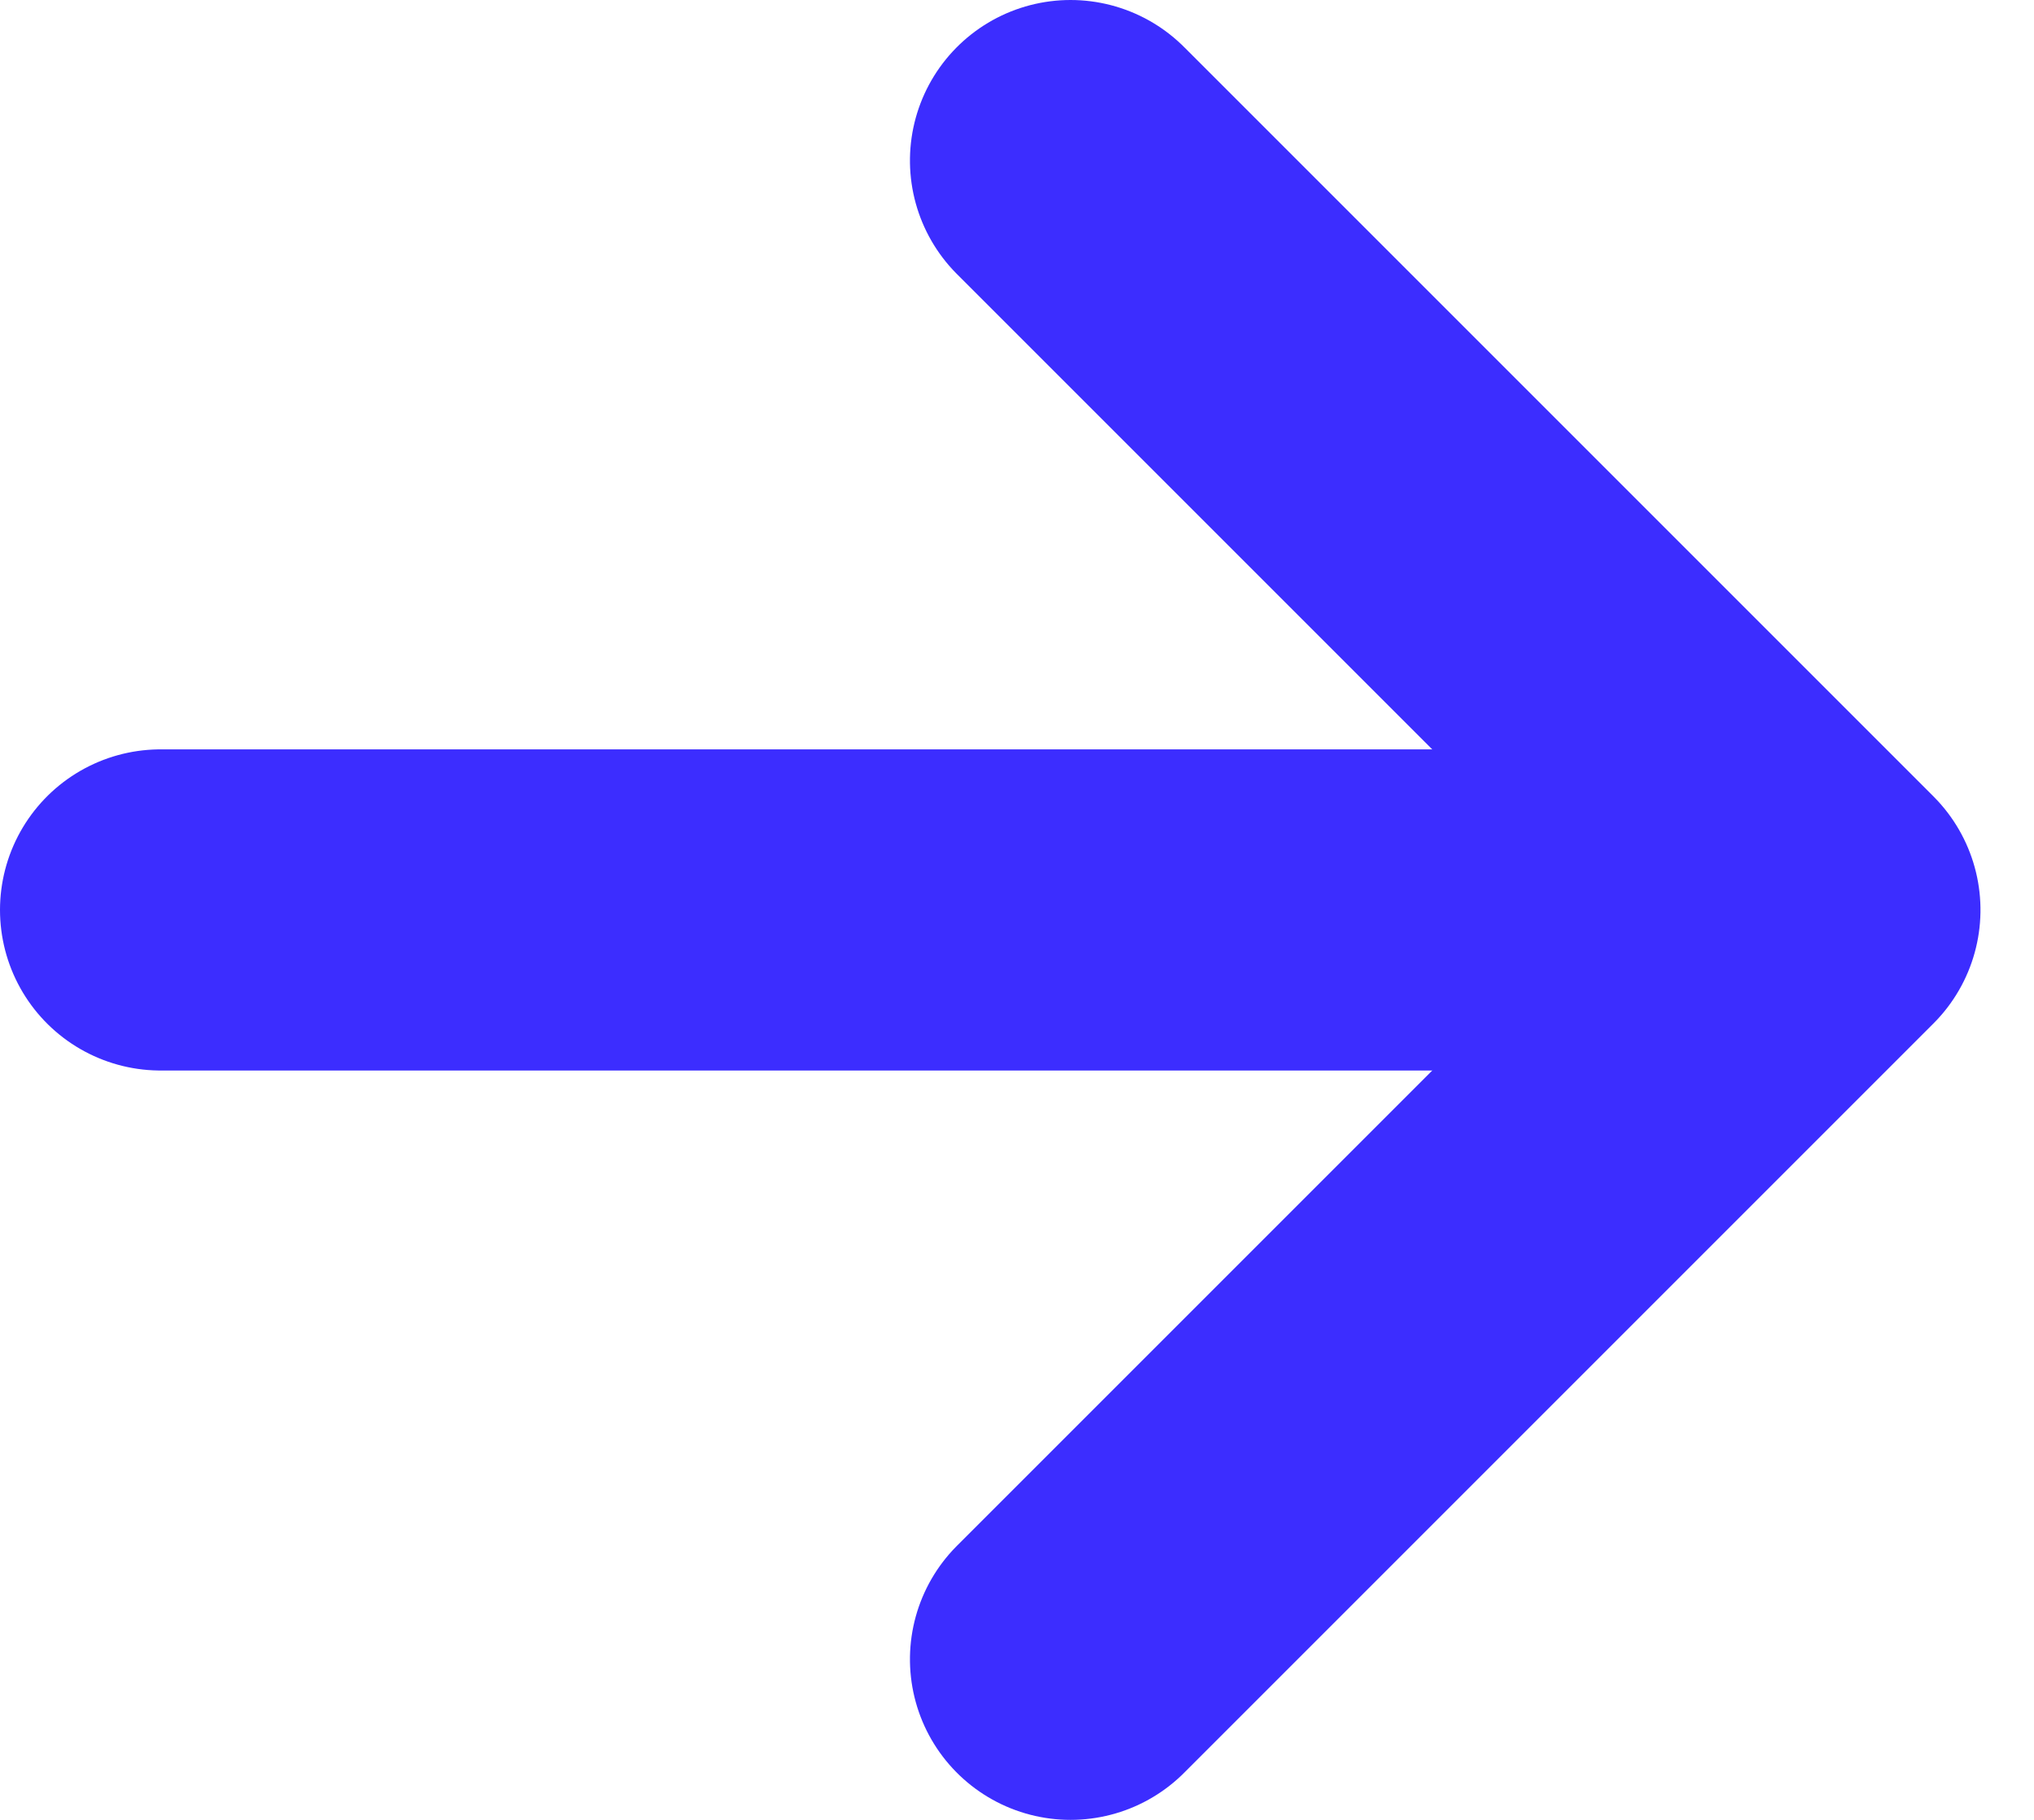<?xml version="1.0" encoding="UTF-8"?>
<svg width="19px" height="17px" viewBox="0 0 19 17" version="1.1" xmlns="http://www.w3.org/2000/svg" xmlns:xlink="http://www.w3.org/1999/xlink">
    <!-- Generator: Sketch 57.1 (83088) - https://sketch.com -->
    <title>arrow-right-blue-02</title>
    <desc>Created with Sketch.</desc>
    <g id="arrow-right-blue-02" stroke="none" stroke-width="1" fill="none" fill-rule="evenodd" stroke-linecap="round">
        <g id="Group" transform="translate(1.5, 1)" stroke="#3C2DFF" stroke-width="3">
            <polyline id="Path-5" stroke-linejoin="round" transform="translate(12, 7.5) rotate(90) translate(-12, -7.5) " points="5 11 12 4 19 11"></polyline>
            <path d="M12,7.5 L0,7.5" id="Line-7"></path>
        </g>
    </g>
</svg>